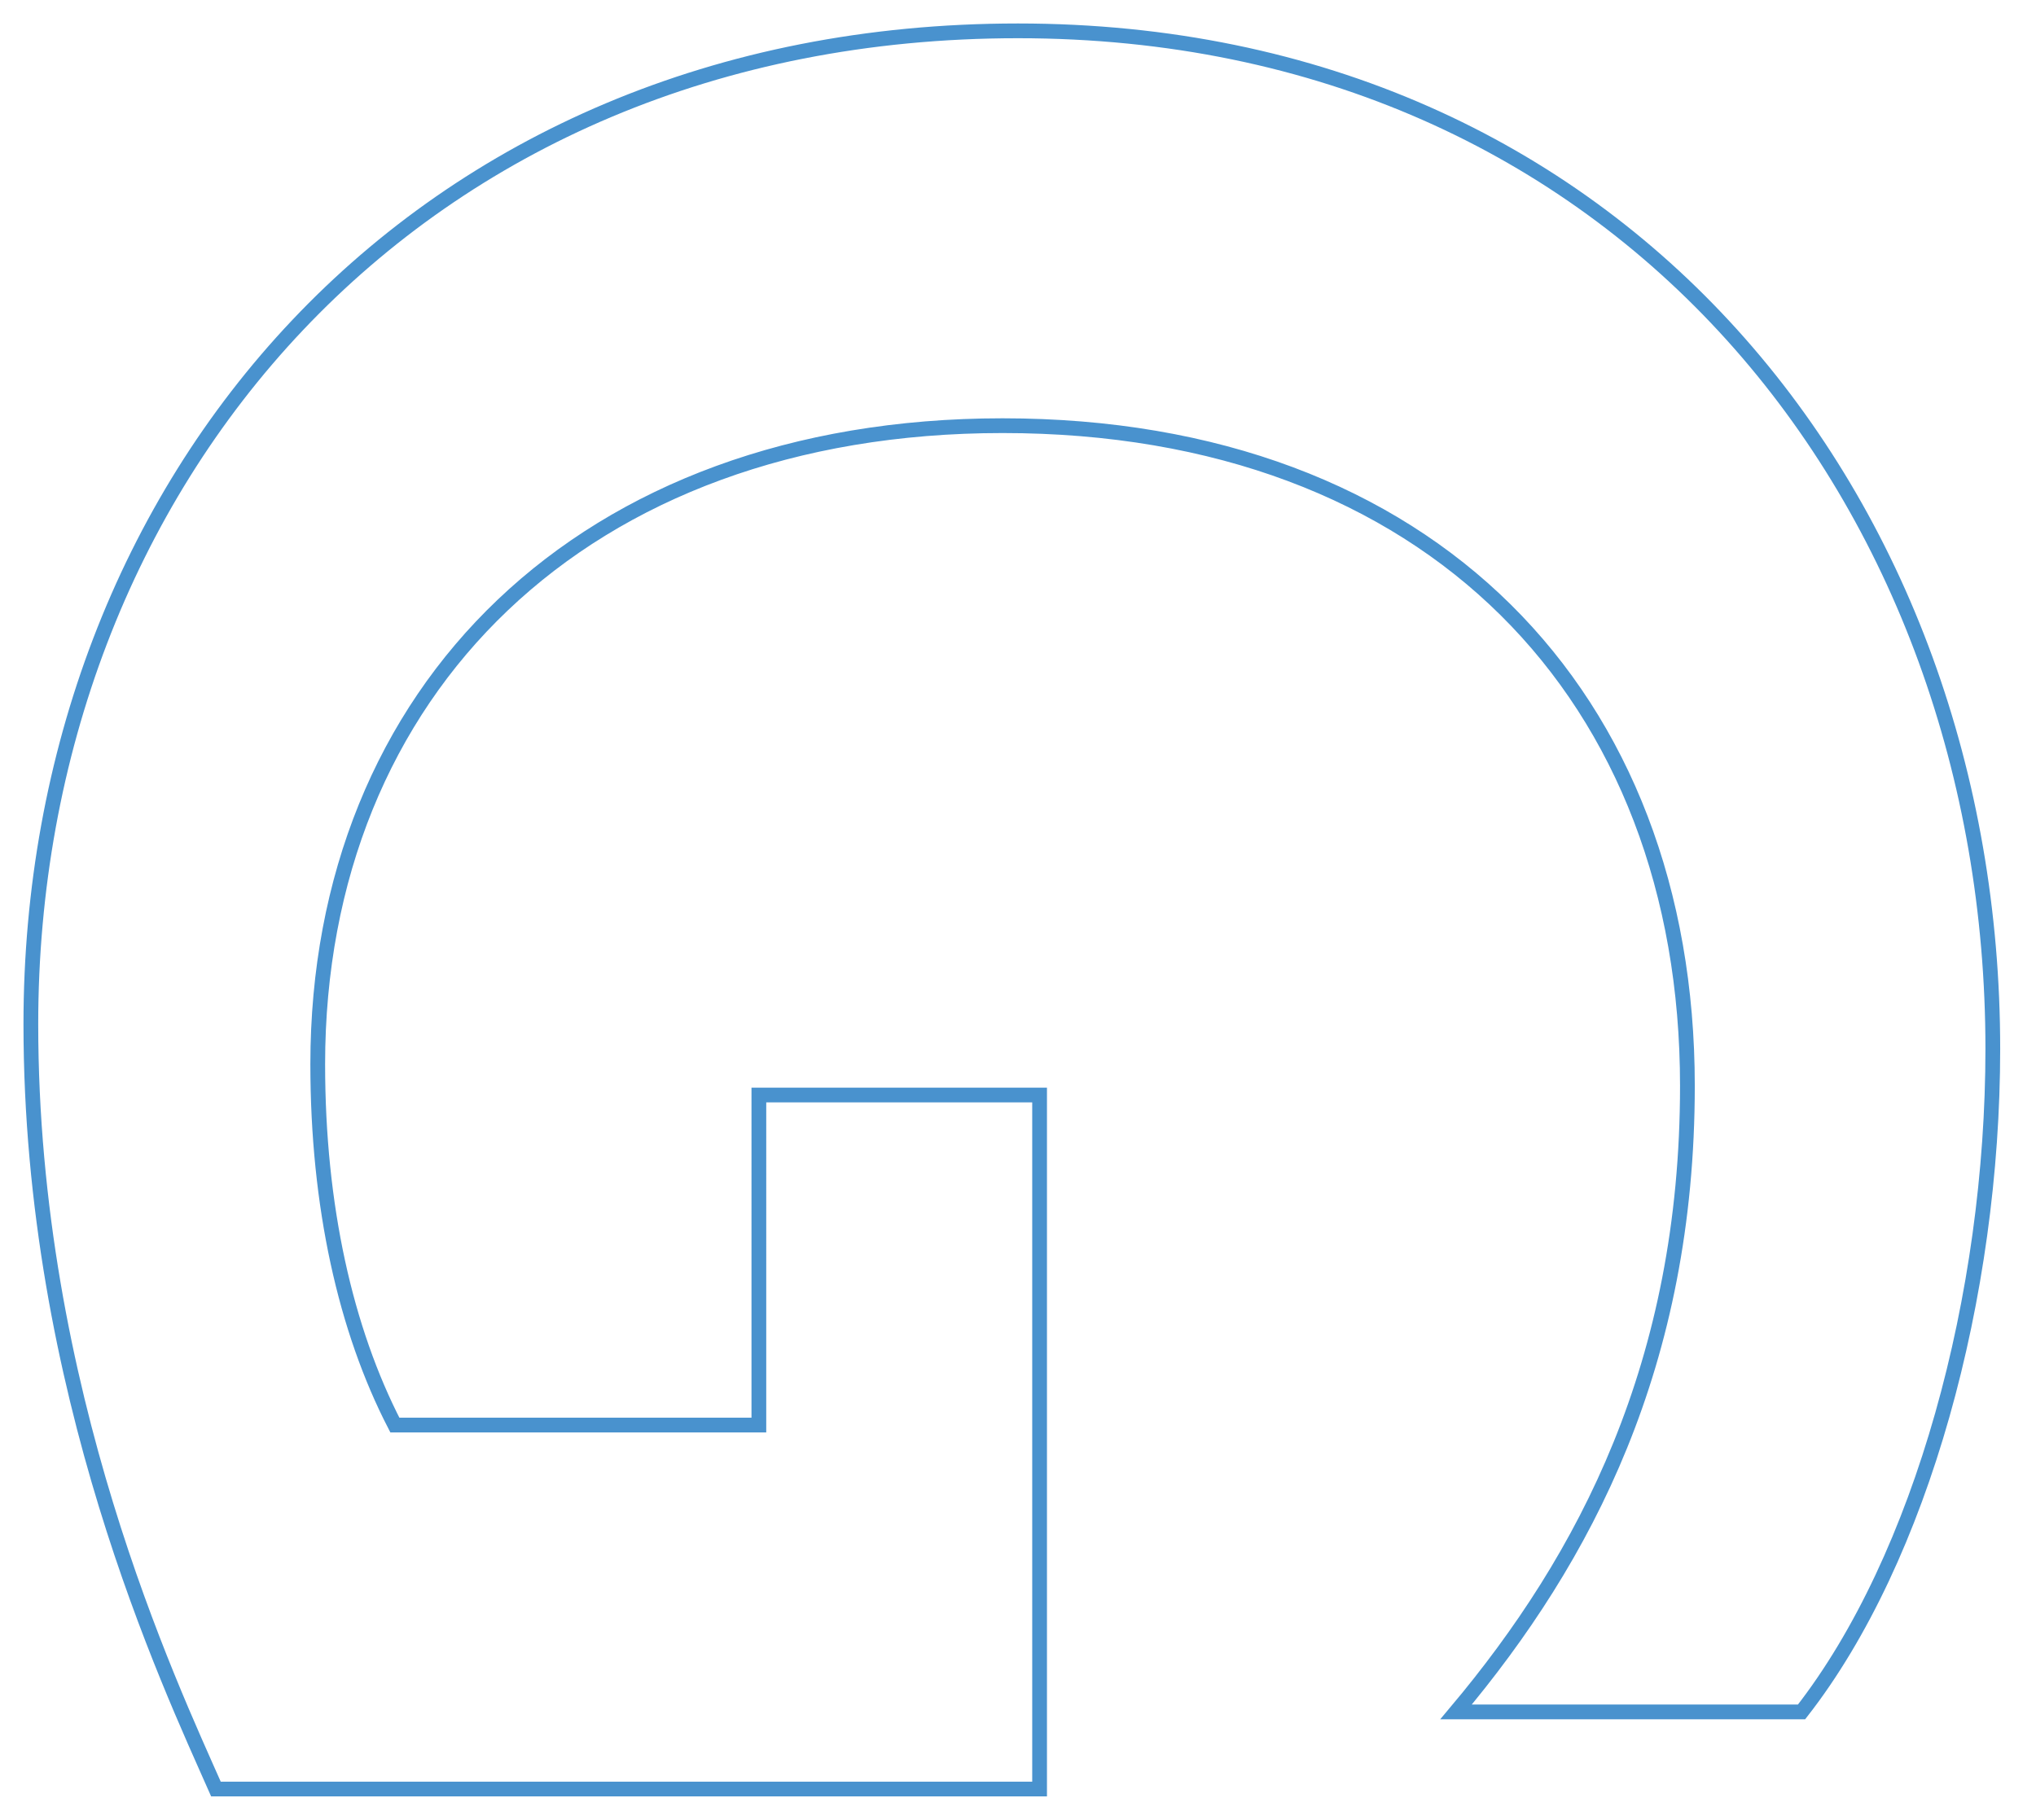<?xml version="1.0" encoding="utf-8"?>
<!-- Generator: Adobe Illustrator 24.1.3, SVG Export Plug-In . SVG Version: 6.00 Build 0)  -->
<svg version="1.1" id="レイヤー_1" xmlns="http://www.w3.org/2000/svg" xmlns:xlink="http://www.w3.org/1999/xlink" x="0px"
	 y="0px" viewBox="0 0 66 59" style="enable-background:new 0 0 66 59;" xml:space="preserve">
<style type="text/css">
	.st0{fill:none;stroke:#4992CE;stroke-width:0.478;}
</style>
<path class="st0" d="M1,33.2C1,15.7,13.4,1,33,1c19.6,0,31.6,15.3,31.6,33c0,8-2.3,16.5-6.2,21.5H47.2c4.2-5,7.5-11.3,7.5-20.3
	c0-12.6-8.3-21.4-22.2-21.4c-13.6,0-22.2,8.6-22.2,20.7c0,4.6,0.9,8.6,2.5,11.7h11.8V35.5h9.1V58H7C5.5,54.6,1,45.1,1,33.2z"/>
</svg>
